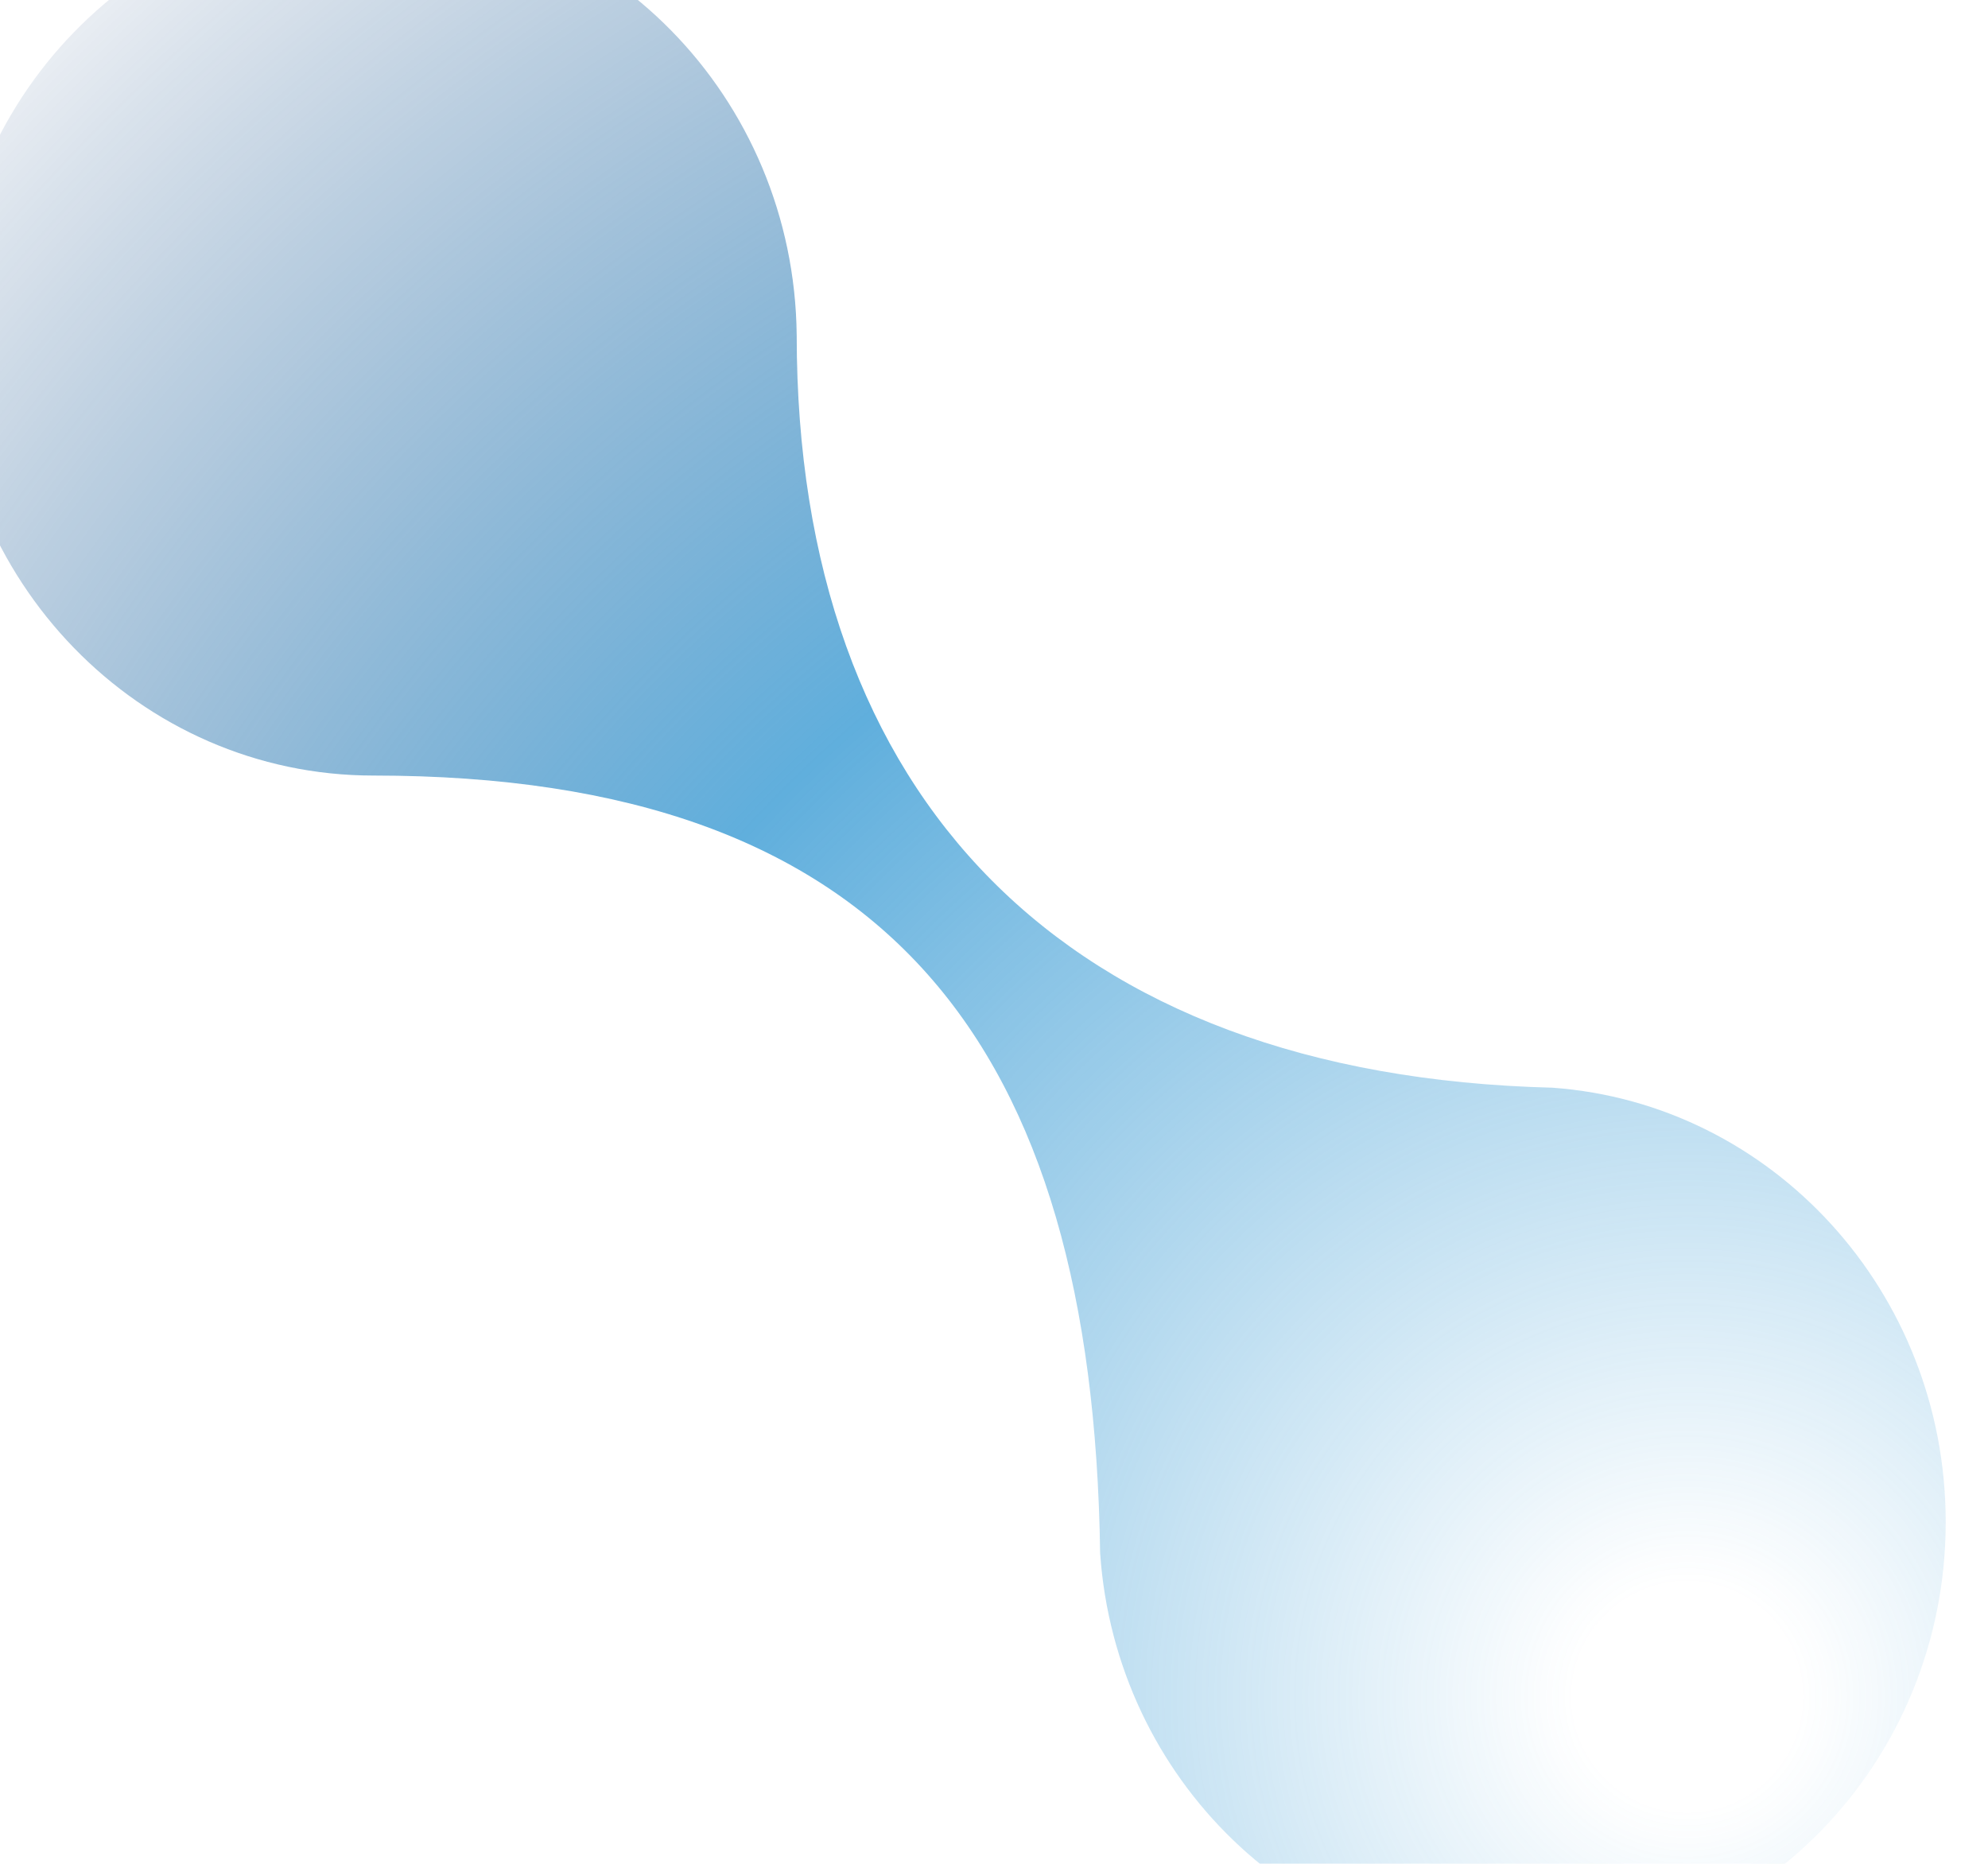 <svg width="1040" height="975" viewBox="0 0 1040 975" fill="none" xmlns="http://www.w3.org/2000/svg">
<g filter="url(#filter0_f_9203_11833)">
<path d="M195.33 -49.925C316.808 -49.925 415.456 50.683 416.784 175.315C416.784 417.29 556.976 562.624 812.084 568.999C927.105 577.263 1017.87 675.853 1017.87 796.257C1017.87 922.077 918.733 1024.08 796.42 1024.08C679.421 1024.08 583.616 930.726 575.522 812.474C571.732 546.589 464.661 405.712 195.33 405.712C73.017 405.712 -26.125 303.713 -26.125 177.893C-26.125 52.074 73.017 -49.925 195.33 -49.925Z" fill="url(#paint0_radial_9203_11833)"/>
</g>
<defs>
<filter id="filter0_f_9203_11833" x="-125.226" y="-149.026" width="1242.2" height="1272.2" filterUnits="userSpaceOnUse" color-interpolation-filters="sRGB">
<feFlood flood-opacity="0" result="BackgroundImageFix"/>
<feBlend mode="normal" in="SourceGraphic" in2="BackgroundImageFix" result="shape"/>
<feGaussianBlur stdDeviation="49.55" result="effect1_foregroundBlur_9203_11833"/>
</filter>
<radialGradient id="paint0_radial_9203_11833" cx="0" cy="0" r="1" gradientUnits="userSpaceOnUse" gradientTransform="translate(868.106 884.553) rotate(-154.682) scale(1857.22 1891.34)">
<stop offset="0.031" stop-color="#2591D0" stop-opacity="0"/>
<stop offset="0.351" stop-color="#2591D0" stop-opacity="0.73"/>
<stop offset="0.678" stop-color="#012E6C" stop-opacity="0"/>
</radialGradient>
</defs>
</svg>
